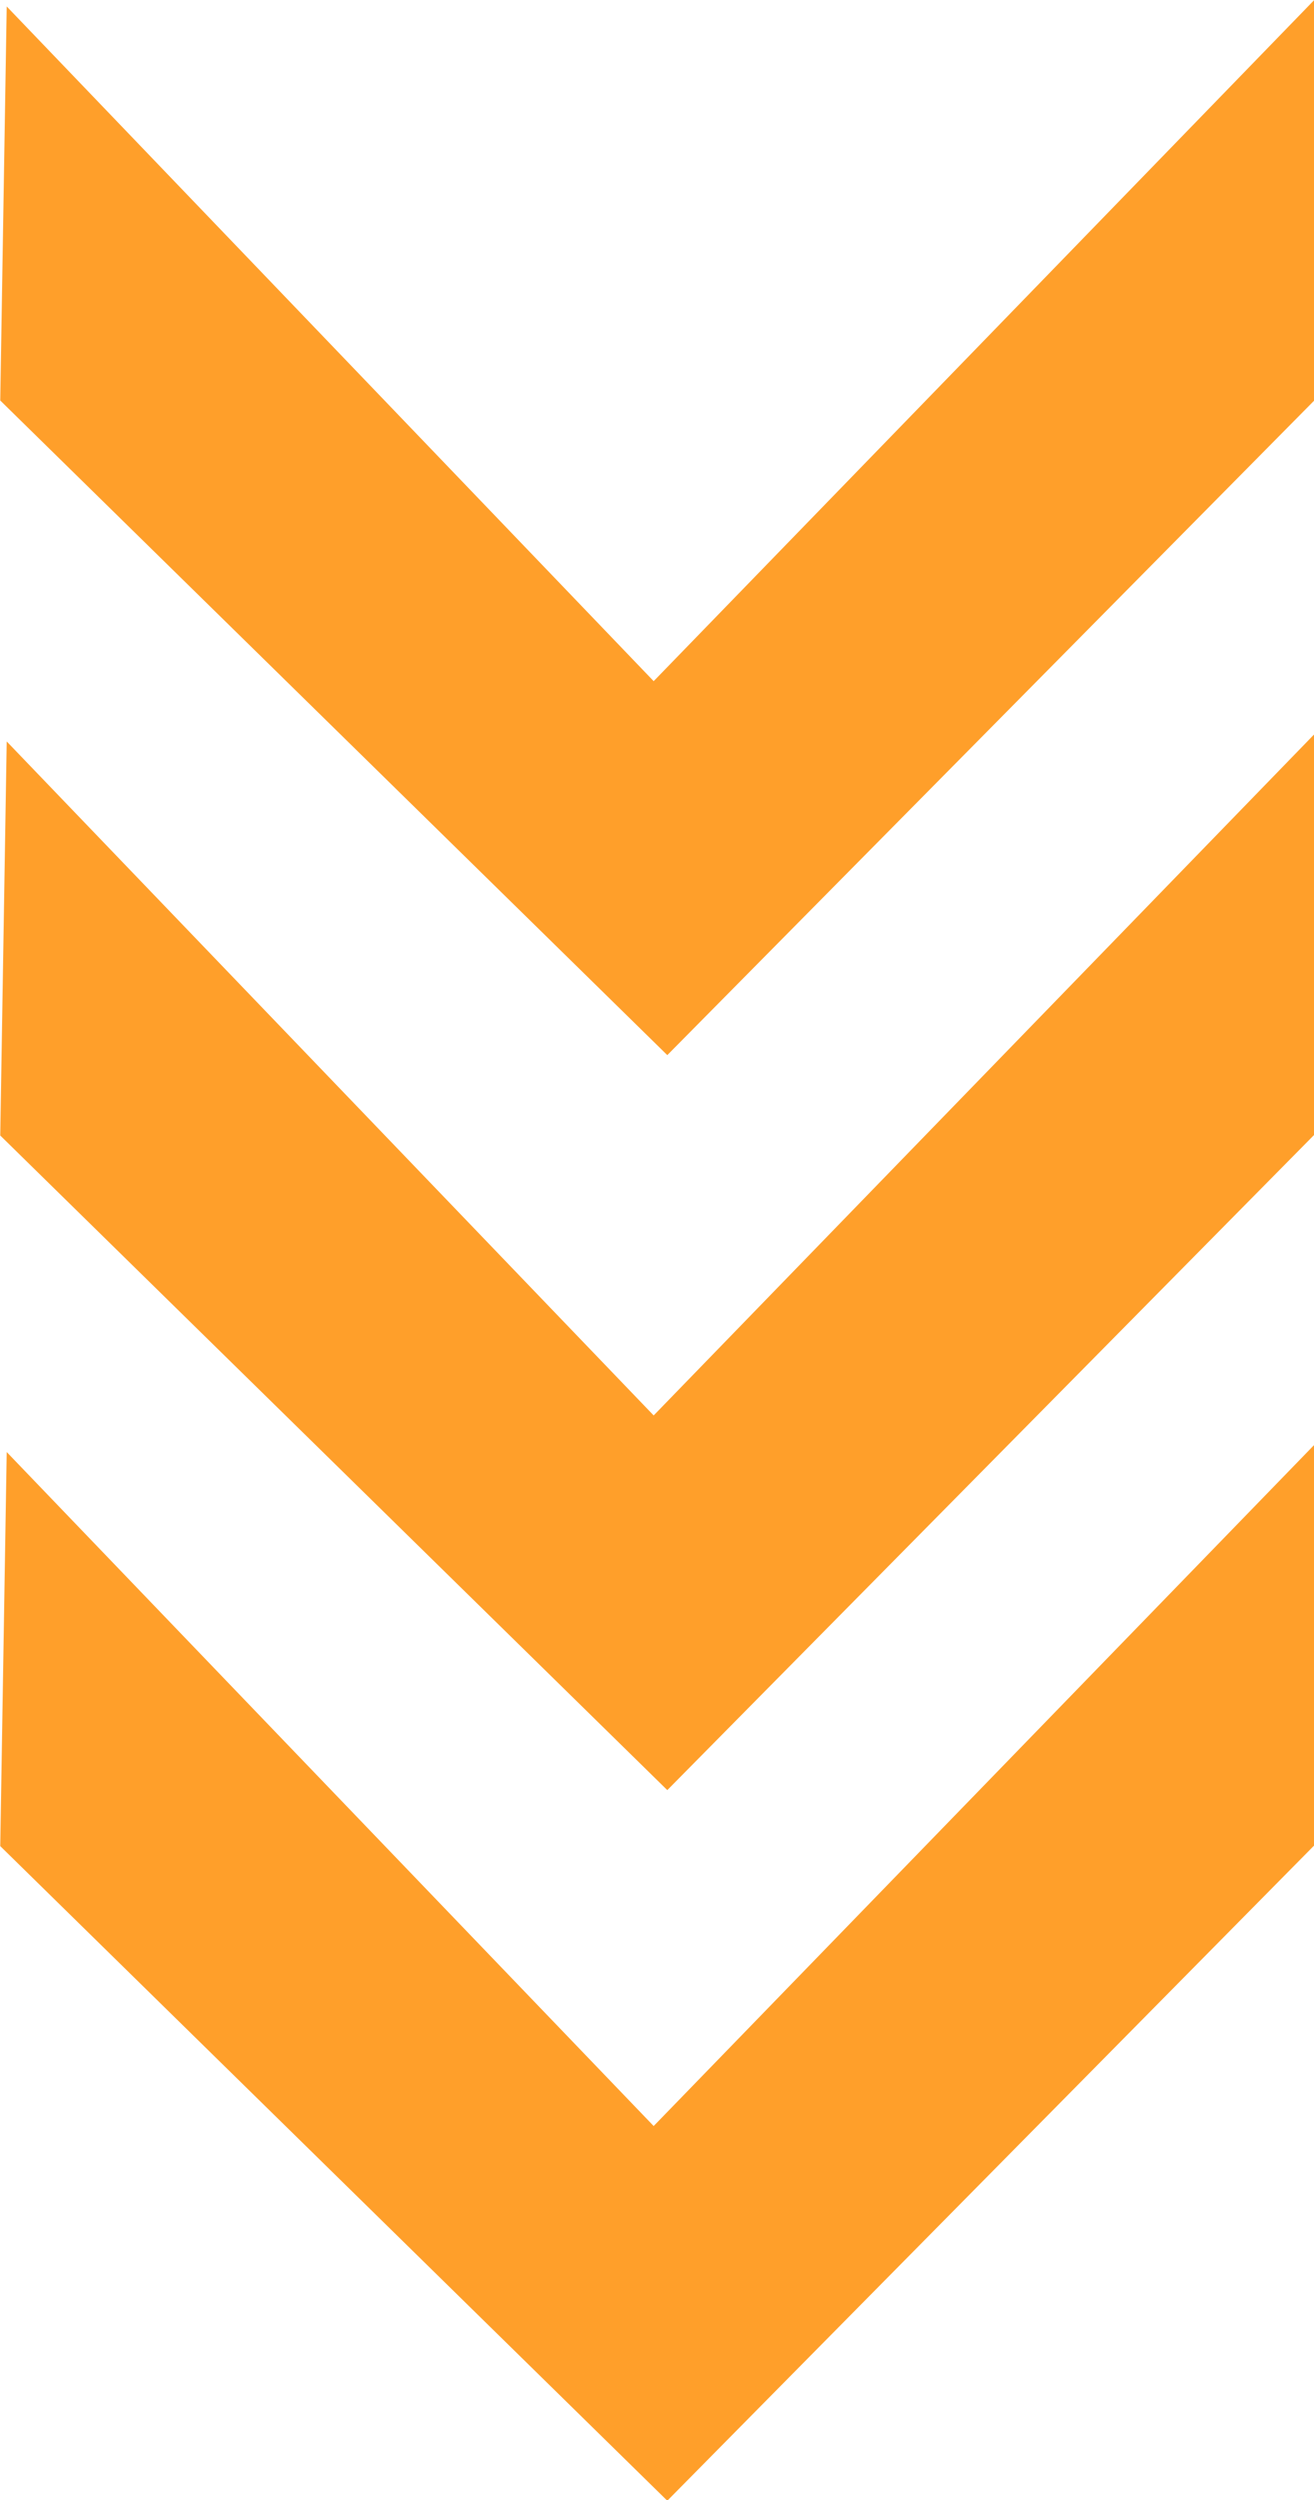 <?xml version="1.0" encoding="UTF-8"?> <svg xmlns="http://www.w3.org/2000/svg" version="1.1" id="Ebene_1" x="0" y="0" style="enable-background:new 0 0 183.2 348.3" xml:space="preserve" viewBox="0 0 183.2 348.3"><style>.st0{fill:#ff9f2a}</style><g id="Gruppe_152" transform="rotate(90 91.618 91.618)"><path id="Pfad_387" class="st0" d="m0 0 94.9 92.1-94 90.2 54.9.9 91.2-93L55.8 0H0z"></path><path id="Pfad_388" class="st0" d="m102.3 0 94.9 92.1-93.9 90.2 54.9.9 91.2-93L158.1 0h-55.8z"></path><path id="Pfad_389" class="st0" d="m201.3 0 94.9 92.1-93.9 90.2 54.9.9 91.2-93L257.1 0h-55.8z"></path></g></svg> 